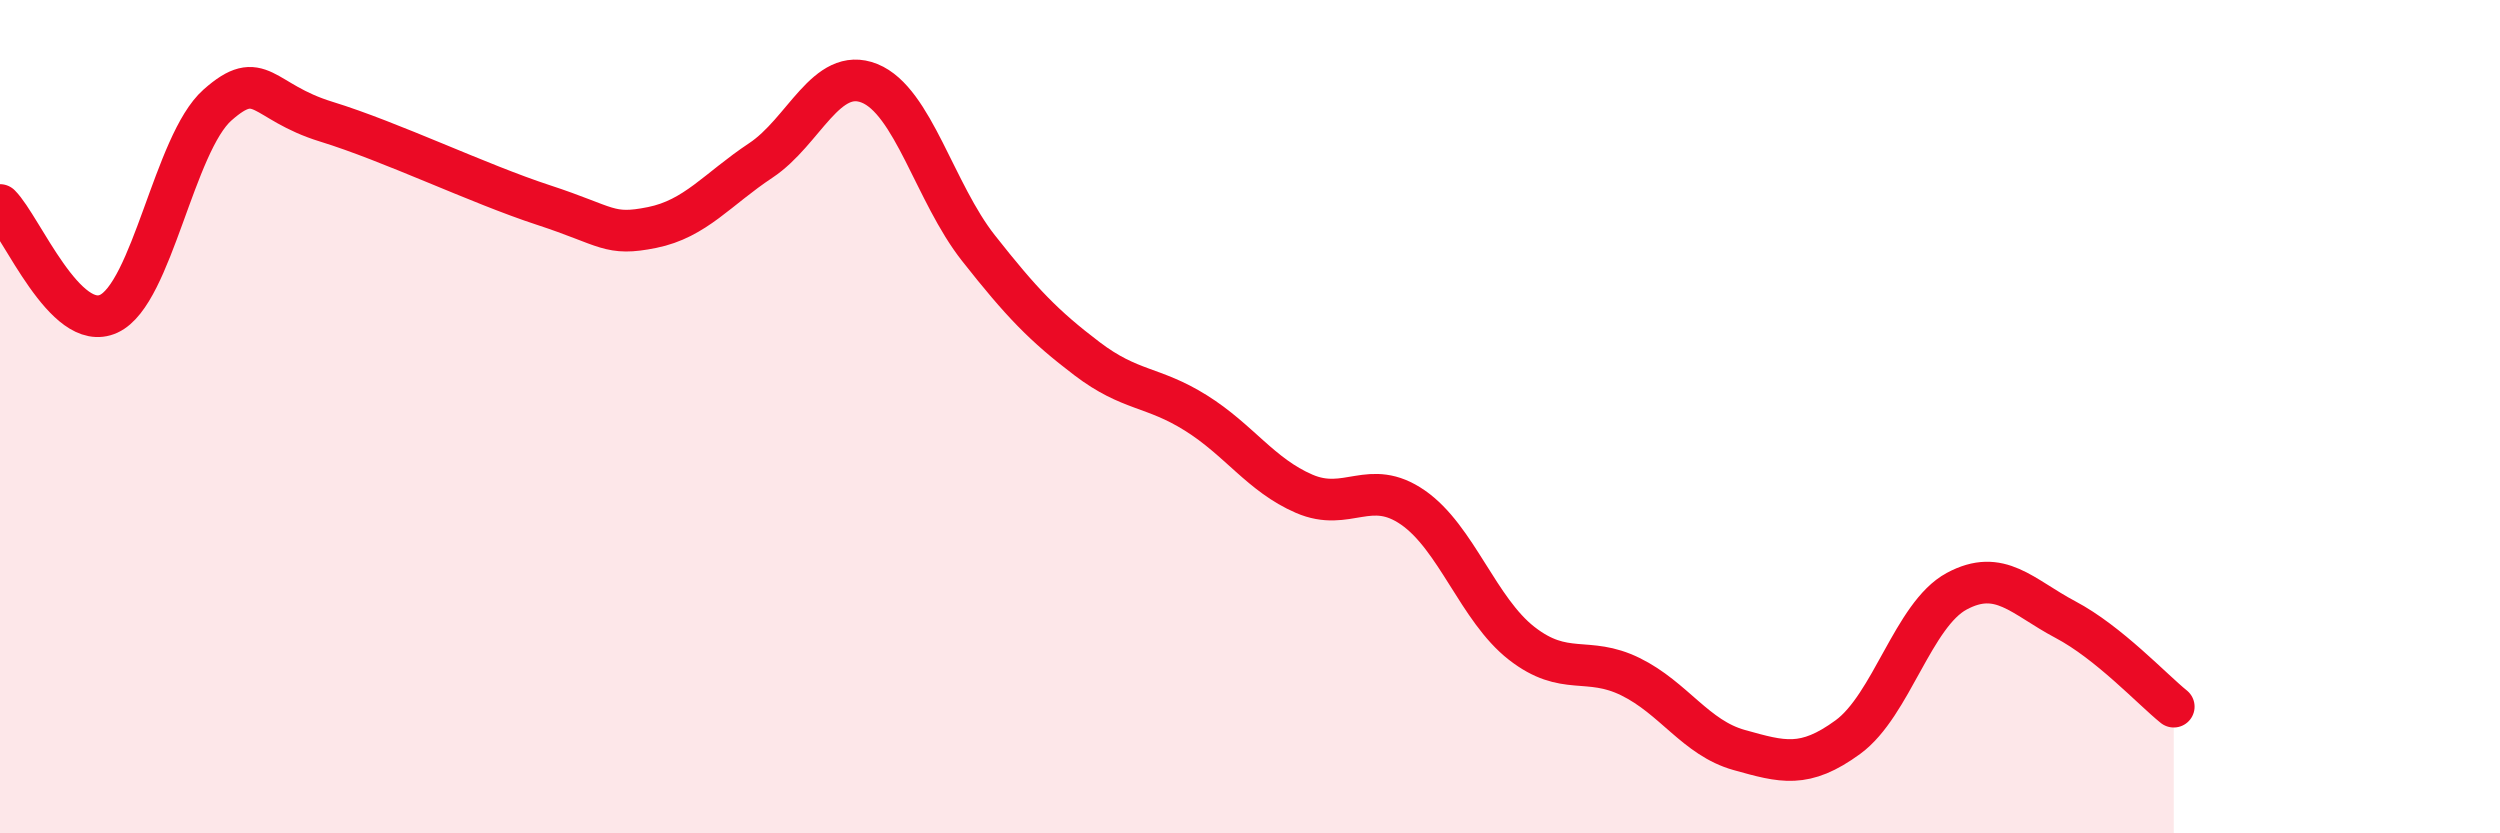 
    <svg width="60" height="20" viewBox="0 0 60 20" xmlns="http://www.w3.org/2000/svg">
      <path
        d="M 0,4.92 C 0.52,5.44 1.57,8.01 2.61,7.53 C 3.65,7.05 4.18,3.44 5.22,2.52 C 6.26,1.6 6.27,2.44 7.83,2.92 C 9.39,3.4 11.48,4.41 13.04,4.92 C 14.6,5.43 14.61,5.67 15.65,5.46 C 16.69,5.25 17.22,4.54 18.26,3.85 C 19.3,3.16 19.83,1.58 20.87,2 C 21.91,2.42 22.44,4.63 23.48,5.95 C 24.52,7.27 25.05,7.82 26.09,8.61 C 27.13,9.4 27.66,9.26 28.7,9.91 C 29.74,10.56 30.26,11.4 31.3,11.85 C 32.34,12.3 32.87,11.46 33.91,12.18 C 34.95,12.9 35.48,14.63 36.52,15.44 C 37.56,16.25 38.09,15.73 39.13,16.24 C 40.17,16.75 40.7,17.71 41.74,18 C 42.78,18.29 43.31,18.45 44.35,17.69 C 45.39,16.93 45.92,14.75 46.96,14.19 C 48,13.63 48.53,14.32 49.57,14.87 C 50.61,15.42 51.65,16.54 52.17,16.96L52.17 20L0 20Z"
        fill="#EB0A25"
        opacity="0.1"
        stroke-linecap="round"
        stroke-linejoin="round"
      />
      <path
        d="M 0,4.92 C 0.52,5.44 1.57,8.01 2.61,7.53 C 3.65,7.05 4.18,3.44 5.22,2.52 C 6.26,1.6 6.27,2.44 7.83,2.92 C 9.39,3.4 11.48,4.41 13.04,4.92 C 14.6,5.43 14.61,5.67 15.65,5.46 C 16.69,5.25 17.22,4.54 18.26,3.85 C 19.3,3.16 19.83,1.58 20.87,2 C 21.91,2.42 22.44,4.63 23.48,5.95 C 24.52,7.27 25.05,7.82 26.09,8.61 C 27.13,9.4 27.66,9.26 28.7,9.91 C 29.74,10.56 30.26,11.4 31.3,11.85 C 32.34,12.3 32.87,11.46 33.91,12.18 C 34.95,12.9 35.48,14.63 36.52,15.44 C 37.56,16.25 38.09,15.73 39.13,16.24 C 40.17,16.75 40.7,17.71 41.74,18 C 42.78,18.29 43.31,18.45 44.35,17.69 C 45.39,16.93 45.92,14.75 46.96,14.19 C 48,13.63 48.53,14.32 49.57,14.87 C 50.61,15.42 51.65,16.54 52.17,16.96"
        stroke="#EB0A25"
        stroke-width="1"
        fill="none"
        stroke-linecap="round"
        stroke-linejoin="round"
      />
    </svg>
  